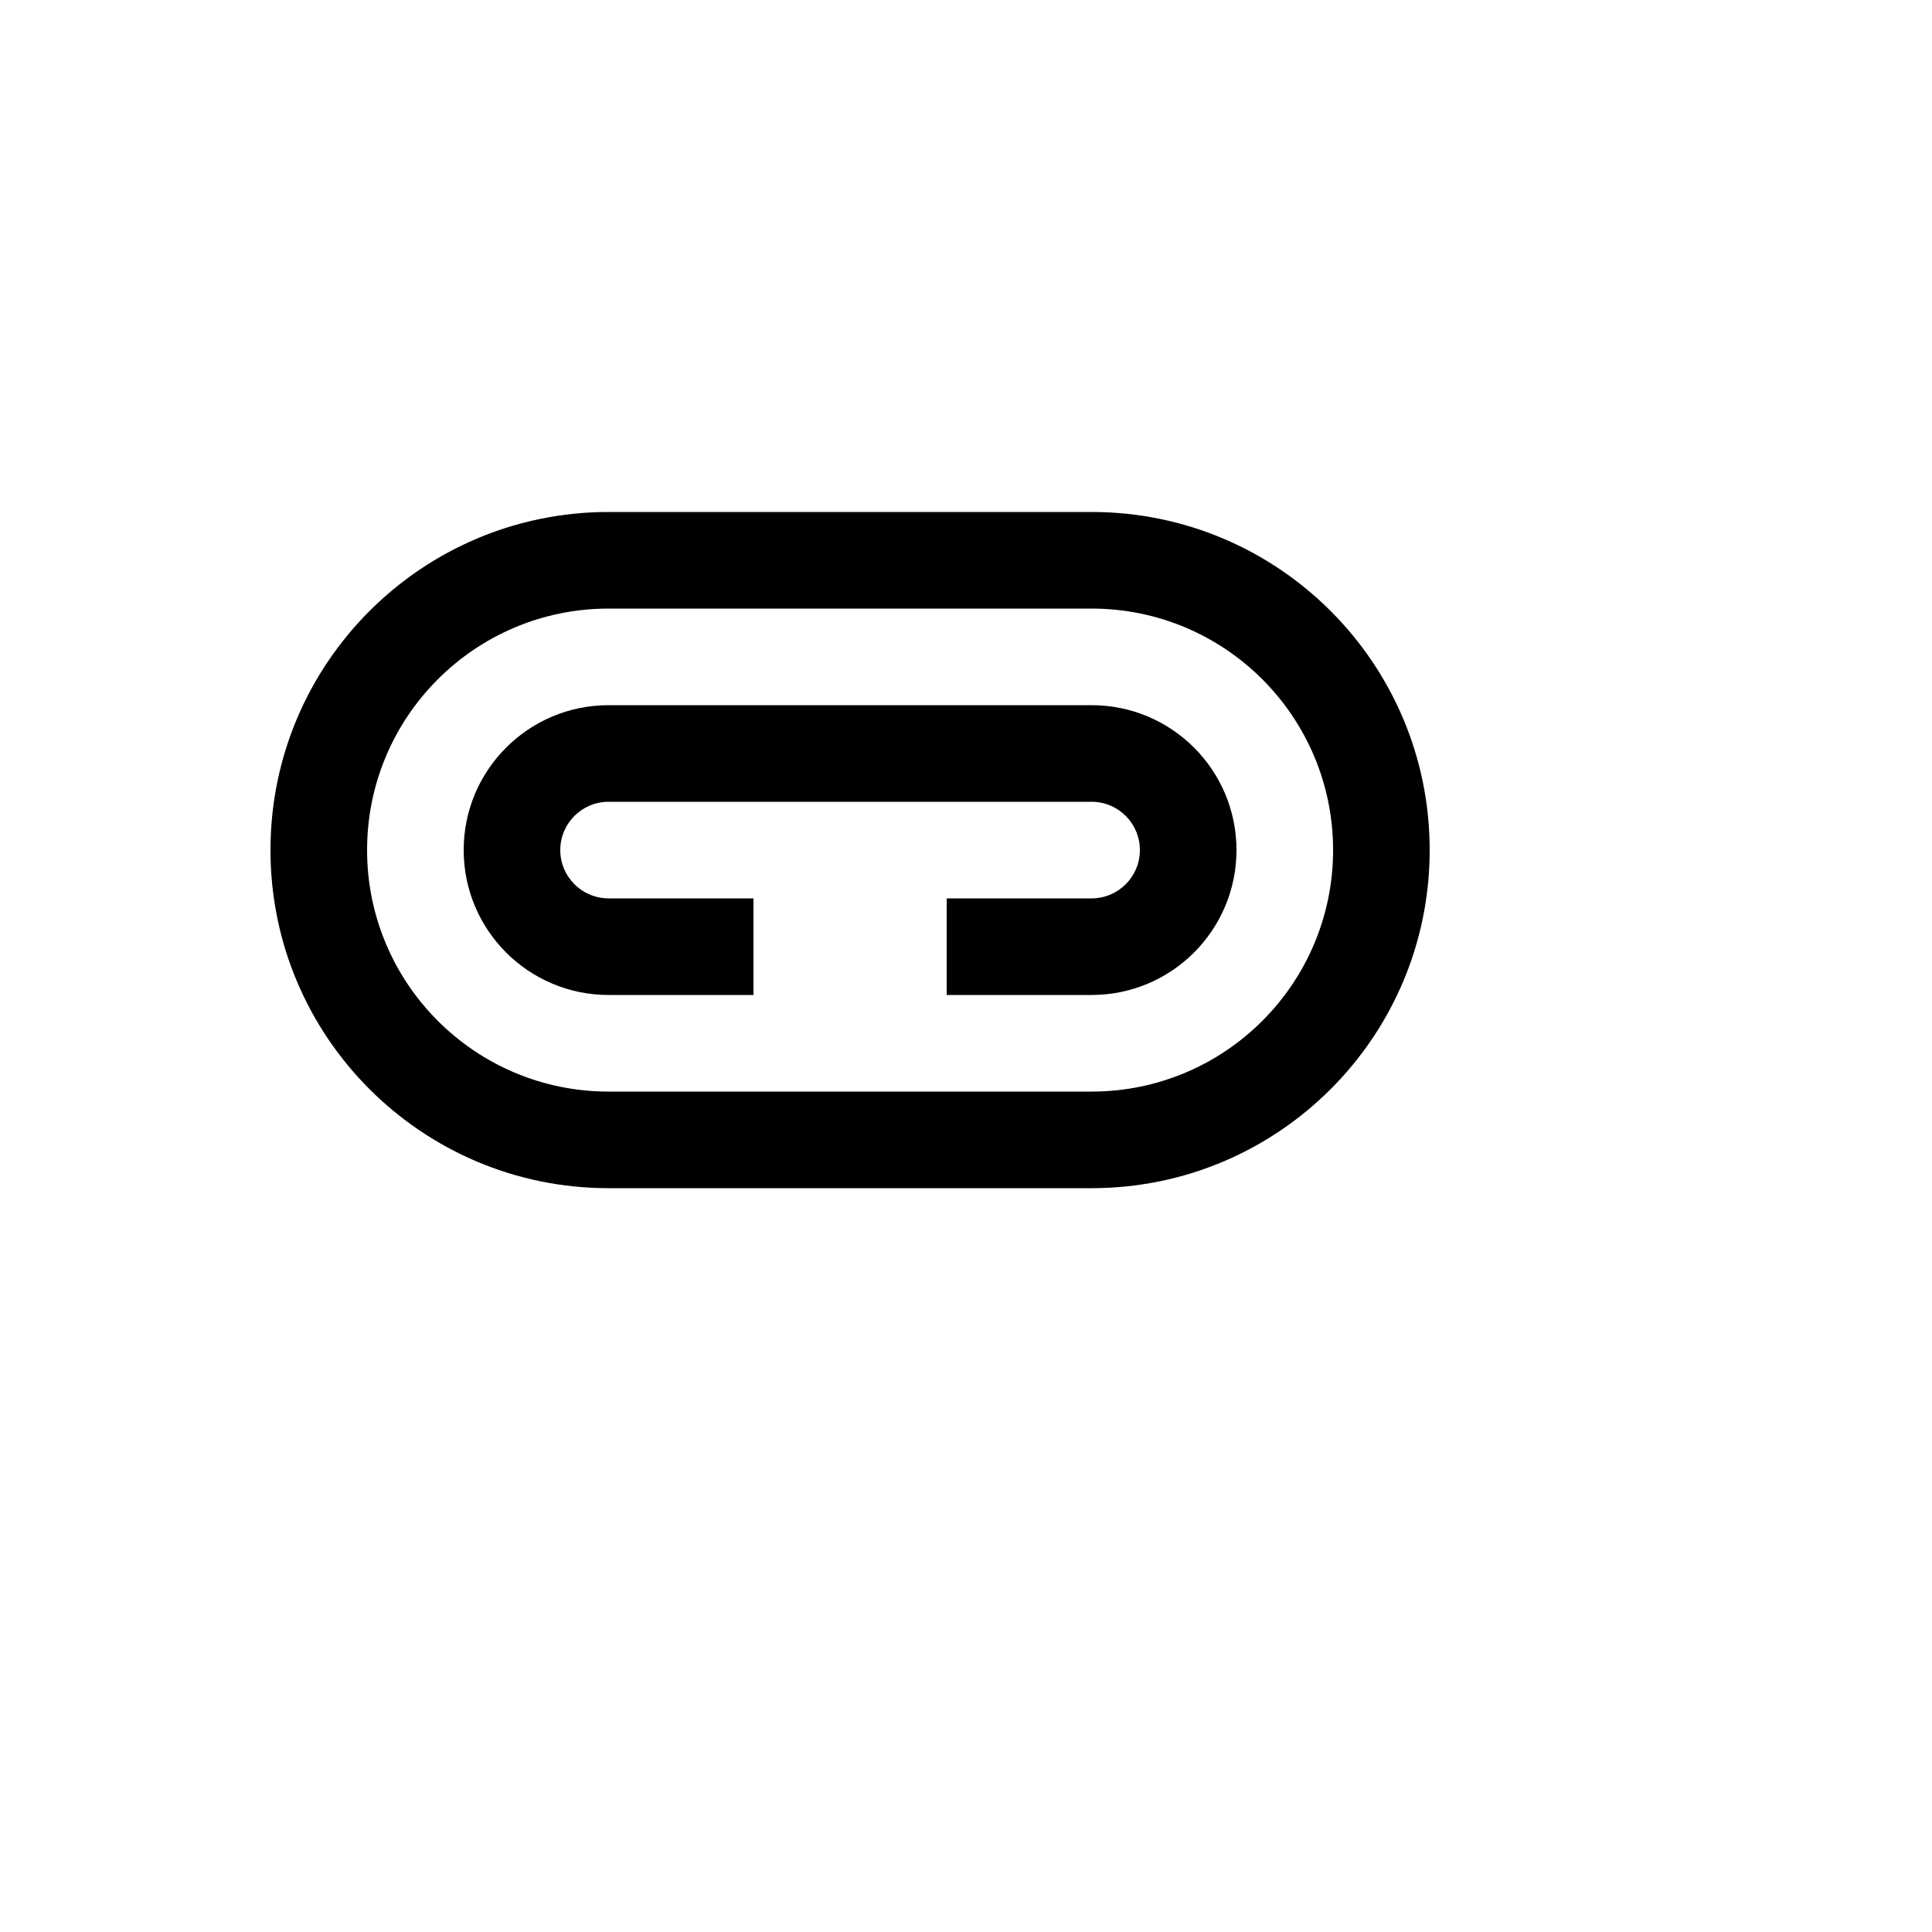 <svg xmlns="http://www.w3.org/2000/svg" version="1.1" xmlns:xlink="http://www.w3.org/1999/xlink" width="100%" height="100%" id="svgWorkerArea" viewBox="-25 -25 625 625" xmlns:idraw="https://idraw.muisca.co" style="background: white;"><defs id="defsdoc"><pattern id="patternBool" x="0" y="0" width="10" height="10" patternUnits="userSpaceOnUse" patternTransform="rotate(35)"><circle cx="5" cy="5" r="4" style="stroke: none;fill: #ff000070;"></circle></pattern></defs><g id="fileImp-657950162" class="cosito"><path id="pathImp-208773199" fill="currentColor" class="grouped" d="M328.125 234.375C328.125 234.375 171.875 234.375 171.875 234.375 163.245 234.375 156.25 241.37 156.25 250 156.25 258.63 163.245 265.625 171.875 265.625 171.875 265.625 218.75 265.625 218.75 265.625 218.75 265.625 218.75 296.875 218.75 296.875 218.75 296.875 171.875 296.875 171.875 296.875 145.988 296.875 125 275.889 125 250 125 224.111 145.988 203.125 171.875 203.125 171.875 203.125 328.125 203.125 328.125 203.125 354.014 203.125 375 224.111 375 250 375 275.889 354.014 296.875 328.125 296.875 328.125 296.875 281.25 296.875 281.25 296.875 281.25 296.875 281.25 265.625 281.25 265.625 281.25 265.625 328.125 265.625 328.125 265.625 336.755 265.625 343.75 258.63 343.75 250 343.75 241.37 336.755 234.375 328.125 234.375 328.125 234.375 328.125 234.375 328.125 234.375"></path><path id="pathImp-385462093" clip-rule="evenodd" fill="currentColor" fill-rule="evenodd" class="grouped" d="M62.5 250C62.5 189.594 111.469 140.625 171.875 140.625 171.875 140.625 328.125 140.625 328.125 140.625 388.531 140.625 437.5 189.594 437.5 250 437.5 310.406 388.531 359.375 328.125 359.375 328.125 359.375 171.875 359.375 171.875 359.375 111.469 359.375 62.5 310.406 62.5 250 62.5 250 62.5 250 62.5 250M171.875 171.875C171.875 171.875 328.125 171.875 328.125 171.875 371.272 171.875 406.25 206.853 406.25 250 406.25 293.147 371.272 328.125 328.125 328.125 328.125 328.125 171.875 328.125 171.875 328.125 128.728 328.125 93.75 293.147 93.75 250 93.75 206.853 128.728 171.875 171.875 171.875 171.875 171.875 171.875 171.875 171.875 171.875"></path></g></svg>